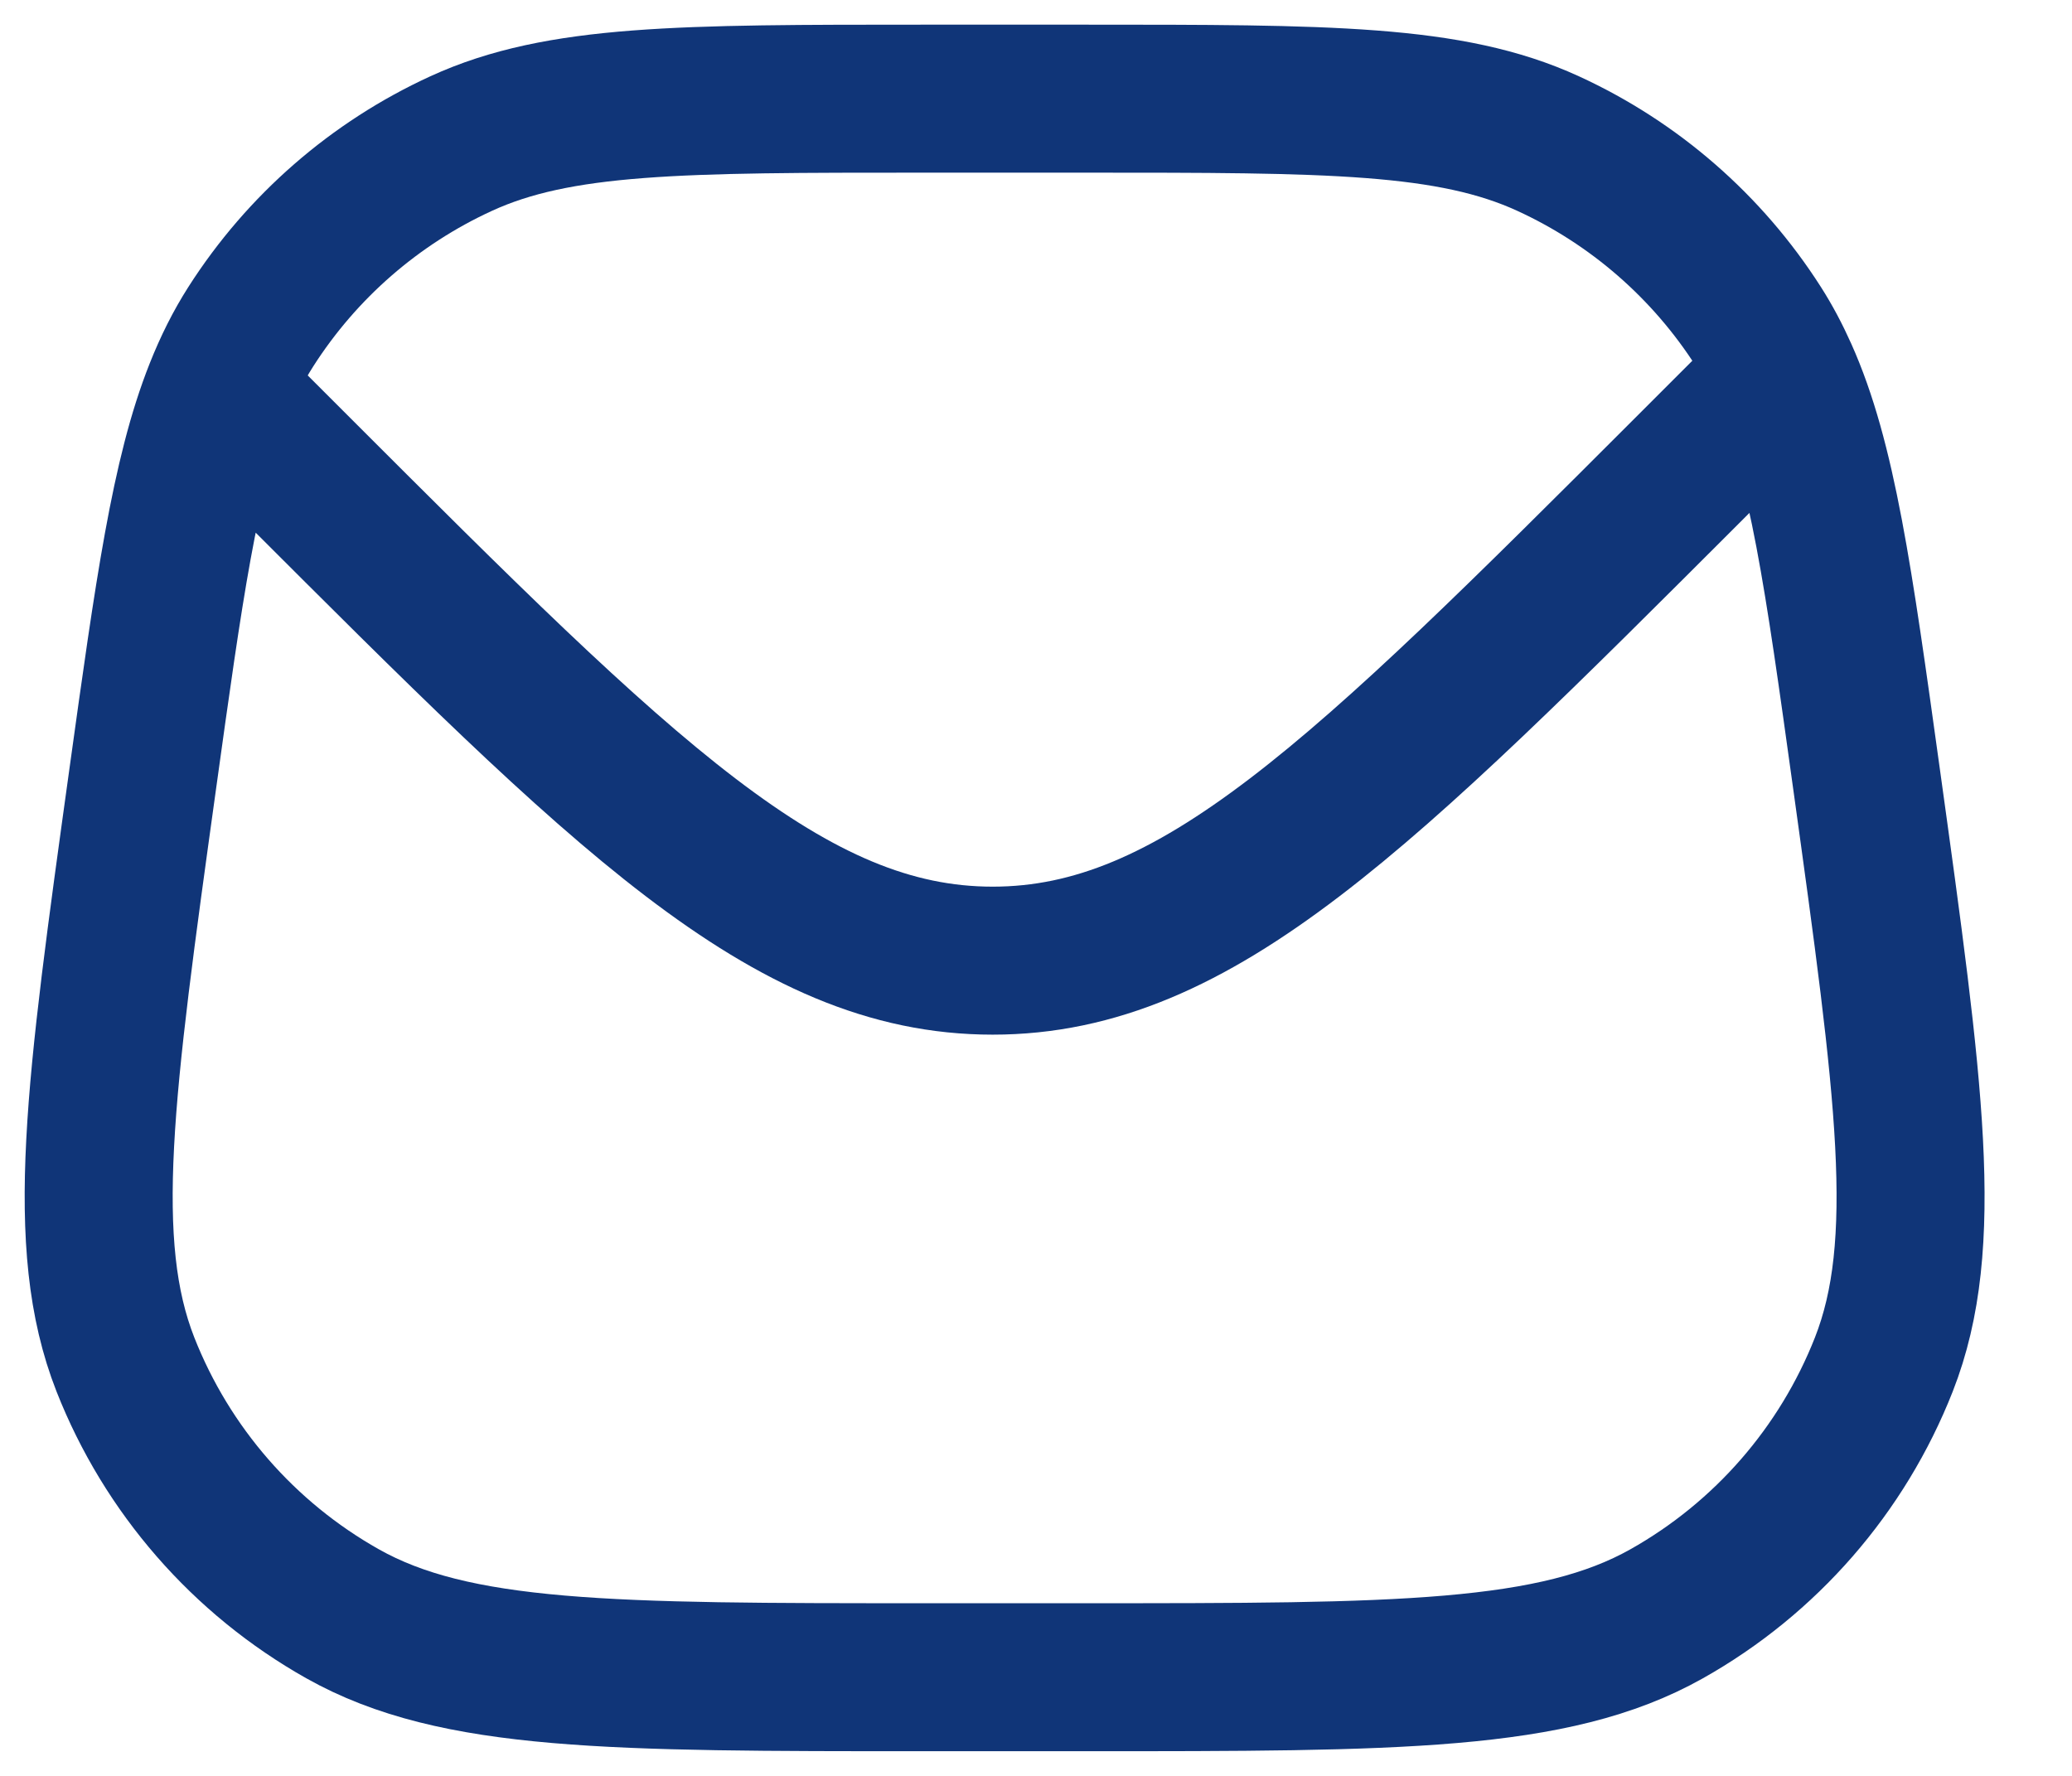 <?xml version="1.0" encoding="UTF-8"?>
<svg xmlns="http://www.w3.org/2000/svg" width="21" height="18" viewBox="0 0 21 18" fill="none">
  <path d="M18.078 3.79C18.469 4.663 18.634 5.853 18.918 7.899C19.354 11.04 19.572 12.61 19.093 13.83C18.672 14.9 17.895 15.793 16.892 16.357C15.75 17 14.165 17 10.994 17H9.37C6.199 17 4.614 17 3.472 16.357C2.47 15.793 1.692 14.9 1.271 13.83C0.792 12.61 1.01 11.04 1.446 7.899C1.712 5.984 1.874 4.818 2.214 3.961M18.078 3.79C18.002 3.62 17.918 3.461 17.822 3.311C17.304 2.5 16.564 1.856 15.69 1.455C14.698 1 13.463 1 10.994 1H9.37C6.901 1 5.666 1 4.674 1.455C3.8 1.856 3.06 2.5 2.542 3.311C2.415 3.51 2.308 3.724 2.214 3.961M18.078 3.79L17.99 3.879L17.132 4.737C13.798 8.07 12.132 9.737 10.061 9.737C7.99 9.737 6.323 8.07 2.99 4.737L2.214 3.961" stroke="#103578" stroke-width="1.5"></path>
</svg>
